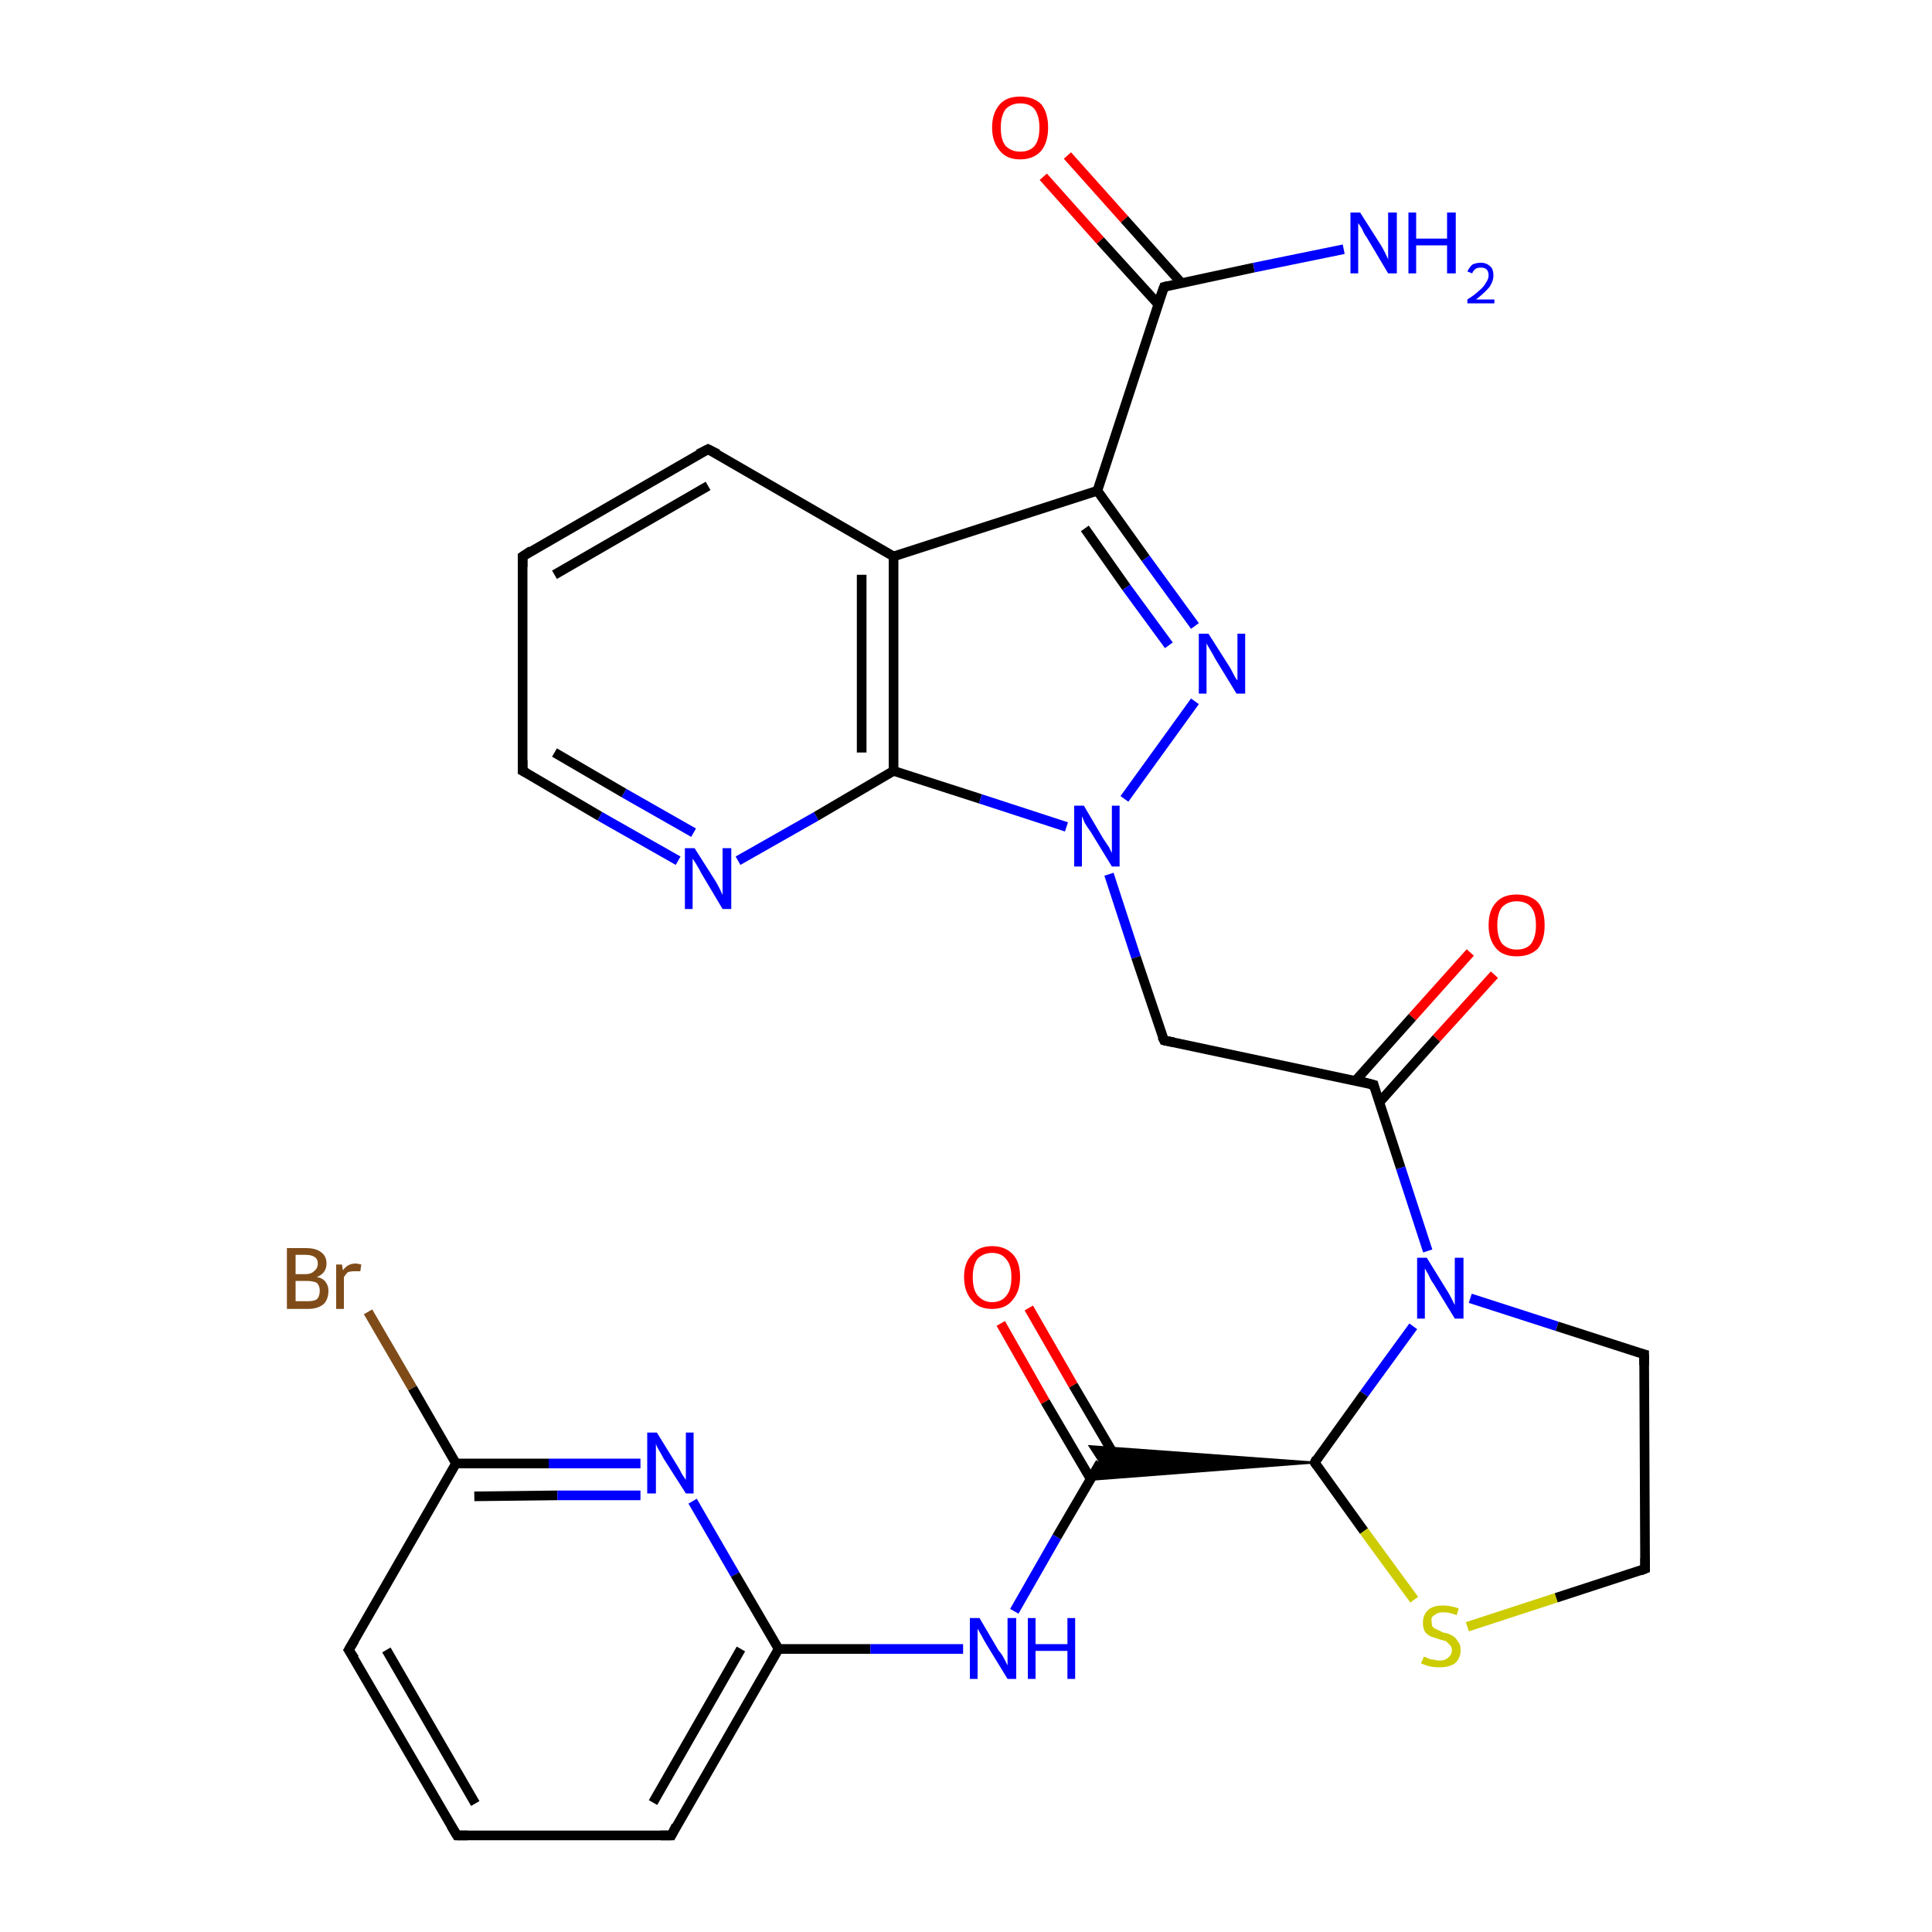 <?xml version='1.0' encoding='iso-8859-1'?>
<svg version='1.1' baseProfile='full'
              xmlns='http://www.w3.org/2000/svg'
                      xmlns:rdkit='http://www.rdkit.org/xml'
                      xmlns:xlink='http://www.w3.org/1999/xlink'
                  xml:space='preserve'
width='200px' height='200px' viewBox='0 0 200 200'>
<!-- END OF HEADER -->
<rect style='opacity:1.0;fill:#FFFFFF;stroke:none' width='200.0' height='200.0' x='0.0' y='0.0'> </rect>
<path class='bond-0 atom-28 atom-27' d='M 110.5,16.1 L 116.4,22.7' style='fill:none;fill-rule:evenodd;stroke:#FF0000;stroke-width:1.0px;stroke-linecap:butt;stroke-linejoin:miter;stroke-opacity:1' />
<path class='bond-0 atom-28 atom-27' d='M 116.4,22.7 L 122.3,29.3' style='fill:none;fill-rule:evenodd;stroke:#000000;stroke-width:1.0px;stroke-linecap:butt;stroke-linejoin:miter;stroke-opacity:1' />
<path class='bond-0 atom-28 atom-27' d='M 108.0,18.3 L 113.9,24.9' style='fill:none;fill-rule:evenodd;stroke:#FF0000;stroke-width:1.0px;stroke-linecap:butt;stroke-linejoin:miter;stroke-opacity:1' />
<path class='bond-0 atom-28 atom-27' d='M 113.9,24.9 L 119.9,31.5' style='fill:none;fill-rule:evenodd;stroke:#000000;stroke-width:1.0px;stroke-linecap:butt;stroke-linejoin:miter;stroke-opacity:1' />
<path class='bond-1 atom-22 atom-23' d='M 54.1,57.6 L 73.3,46.5' style='fill:none;fill-rule:evenodd;stroke:#000000;stroke-width:1.0px;stroke-linecap:butt;stroke-linejoin:miter;stroke-opacity:1' />
<path class='bond-1 atom-22 atom-23' d='M 57.4,59.5 L 73.3,50.3' style='fill:none;fill-rule:evenodd;stroke:#000000;stroke-width:1.0px;stroke-linecap:butt;stroke-linejoin:miter;stroke-opacity:1' />
<path class='bond-2 atom-22 atom-21' d='M 54.1,57.6 L 54.1,79.8' style='fill:none;fill-rule:evenodd;stroke:#000000;stroke-width:1.0px;stroke-linecap:butt;stroke-linejoin:miter;stroke-opacity:1' />
<path class='bond-3 atom-23 atom-24' d='M 73.3,46.5 L 92.5,57.6' style='fill:none;fill-rule:evenodd;stroke:#000000;stroke-width:1.0px;stroke-linecap:butt;stroke-linejoin:miter;stroke-opacity:1' />
<path class='bond-4 atom-9 atom-8' d='M 38.1,135.8 L 42.7,143.7' style='fill:none;fill-rule:evenodd;stroke:#7F4C19;stroke-width:1.0px;stroke-linecap:butt;stroke-linejoin:miter;stroke-opacity:1' />
<path class='bond-4 atom-9 atom-8' d='M 42.7,143.7 L 47.2,151.5' style='fill:none;fill-rule:evenodd;stroke:#000000;stroke-width:1.0px;stroke-linecap:butt;stroke-linejoin:miter;stroke-opacity:1' />
<path class='bond-5 atom-27 atom-25' d='M 120.5,29.7 L 113.6,50.8' style='fill:none;fill-rule:evenodd;stroke:#000000;stroke-width:1.0px;stroke-linecap:butt;stroke-linejoin:miter;stroke-opacity:1' />
<path class='bond-6 atom-27 atom-29' d='M 120.5,29.7 L 129.8,27.7' style='fill:none;fill-rule:evenodd;stroke:#000000;stroke-width:1.0px;stroke-linecap:butt;stroke-linejoin:miter;stroke-opacity:1' />
<path class='bond-6 atom-27 atom-29' d='M 129.8,27.7 L 139.1,25.8' style='fill:none;fill-rule:evenodd;stroke:#0000FF;stroke-width:1.0px;stroke-linecap:butt;stroke-linejoin:miter;stroke-opacity:1' />
<path class='bond-7 atom-7 atom-8' d='M 36.1,170.8 L 47.2,151.5' style='fill:none;fill-rule:evenodd;stroke:#000000;stroke-width:1.0px;stroke-linecap:butt;stroke-linejoin:miter;stroke-opacity:1' />
<path class='bond-8 atom-7 atom-6' d='M 36.1,170.8 L 47.3,190.0' style='fill:none;fill-rule:evenodd;stroke:#000000;stroke-width:1.0px;stroke-linecap:butt;stroke-linejoin:miter;stroke-opacity:1' />
<path class='bond-8 atom-7 atom-6' d='M 40.0,170.8 L 49.2,186.7' style='fill:none;fill-rule:evenodd;stroke:#000000;stroke-width:1.0px;stroke-linecap:butt;stroke-linejoin:miter;stroke-opacity:1' />
<path class='bond-9 atom-21 atom-20' d='M 54.1,79.8 L 62.1,84.5' style='fill:none;fill-rule:evenodd;stroke:#000000;stroke-width:1.0px;stroke-linecap:butt;stroke-linejoin:miter;stroke-opacity:1' />
<path class='bond-9 atom-21 atom-20' d='M 62.1,84.5 L 70.2,89.1' style='fill:none;fill-rule:evenodd;stroke:#0000FF;stroke-width:1.0px;stroke-linecap:butt;stroke-linejoin:miter;stroke-opacity:1' />
<path class='bond-9 atom-21 atom-20' d='M 57.4,77.9 L 64.6,82.1' style='fill:none;fill-rule:evenodd;stroke:#000000;stroke-width:1.0px;stroke-linecap:butt;stroke-linejoin:miter;stroke-opacity:1' />
<path class='bond-9 atom-21 atom-20' d='M 64.6,82.1 L 71.8,86.2' style='fill:none;fill-rule:evenodd;stroke:#0000FF;stroke-width:1.0px;stroke-linecap:butt;stroke-linejoin:miter;stroke-opacity:1' />
<path class='bond-10 atom-24 atom-25' d='M 92.5,57.6 L 113.6,50.8' style='fill:none;fill-rule:evenodd;stroke:#000000;stroke-width:1.0px;stroke-linecap:butt;stroke-linejoin:miter;stroke-opacity:1' />
<path class='bond-11 atom-24 atom-19' d='M 92.5,57.6 L 92.5,79.8' style='fill:none;fill-rule:evenodd;stroke:#000000;stroke-width:1.0px;stroke-linecap:butt;stroke-linejoin:miter;stroke-opacity:1' />
<path class='bond-11 atom-24 atom-19' d='M 89.2,59.5 L 89.2,77.9' style='fill:none;fill-rule:evenodd;stroke:#000000;stroke-width:1.0px;stroke-linecap:butt;stroke-linejoin:miter;stroke-opacity:1' />
<path class='bond-12 atom-8 atom-4' d='M 47.2,151.5 L 56.8,151.5' style='fill:none;fill-rule:evenodd;stroke:#000000;stroke-width:1.0px;stroke-linecap:butt;stroke-linejoin:miter;stroke-opacity:1' />
<path class='bond-12 atom-8 atom-4' d='M 56.8,151.5 L 66.3,151.5' style='fill:none;fill-rule:evenodd;stroke:#0000FF;stroke-width:1.0px;stroke-linecap:butt;stroke-linejoin:miter;stroke-opacity:1' />
<path class='bond-12 atom-8 atom-4' d='M 49.1,154.9 L 57.7,154.8' style='fill:none;fill-rule:evenodd;stroke:#000000;stroke-width:1.0px;stroke-linecap:butt;stroke-linejoin:miter;stroke-opacity:1' />
<path class='bond-12 atom-8 atom-4' d='M 57.7,154.8 L 66.3,154.8' style='fill:none;fill-rule:evenodd;stroke:#0000FF;stroke-width:1.0px;stroke-linecap:butt;stroke-linejoin:miter;stroke-opacity:1' />
<path class='bond-13 atom-25 atom-26' d='M 113.6,50.8 L 118.6,57.8' style='fill:none;fill-rule:evenodd;stroke:#000000;stroke-width:1.0px;stroke-linecap:butt;stroke-linejoin:miter;stroke-opacity:1' />
<path class='bond-13 atom-25 atom-26' d='M 118.6,57.8 L 123.7,64.8' style='fill:none;fill-rule:evenodd;stroke:#0000FF;stroke-width:1.0px;stroke-linecap:butt;stroke-linejoin:miter;stroke-opacity:1' />
<path class='bond-13 atom-25 atom-26' d='M 112.3,54.7 L 116.6,60.8' style='fill:none;fill-rule:evenodd;stroke:#000000;stroke-width:1.0px;stroke-linecap:butt;stroke-linejoin:miter;stroke-opacity:1' />
<path class='bond-13 atom-25 atom-26' d='M 116.6,60.8 L 121.0,66.8' style='fill:none;fill-rule:evenodd;stroke:#0000FF;stroke-width:1.0px;stroke-linecap:butt;stroke-linejoin:miter;stroke-opacity:1' />
<path class='bond-14 atom-6 atom-5' d='M 47.3,190.0 L 69.5,190.0' style='fill:none;fill-rule:evenodd;stroke:#000000;stroke-width:1.0px;stroke-linecap:butt;stroke-linejoin:miter;stroke-opacity:1' />
<path class='bond-15 atom-20 atom-19' d='M 76.4,89.1 L 84.5,84.5' style='fill:none;fill-rule:evenodd;stroke:#0000FF;stroke-width:1.0px;stroke-linecap:butt;stroke-linejoin:miter;stroke-opacity:1' />
<path class='bond-15 atom-20 atom-19' d='M 84.5,84.5 L 92.5,79.8' style='fill:none;fill-rule:evenodd;stroke:#000000;stroke-width:1.0px;stroke-linecap:butt;stroke-linejoin:miter;stroke-opacity:1' />
<path class='bond-16 atom-19 atom-18' d='M 92.5,79.8 L 101.5,82.7' style='fill:none;fill-rule:evenodd;stroke:#000000;stroke-width:1.0px;stroke-linecap:butt;stroke-linejoin:miter;stroke-opacity:1' />
<path class='bond-16 atom-19 atom-18' d='M 101.5,82.7 L 110.4,85.6' style='fill:none;fill-rule:evenodd;stroke:#0000FF;stroke-width:1.0px;stroke-linecap:butt;stroke-linejoin:miter;stroke-opacity:1' />
<path class='bond-17 atom-4 atom-3' d='M 71.7,155.4 L 76.1,163.0' style='fill:none;fill-rule:evenodd;stroke:#0000FF;stroke-width:1.0px;stroke-linecap:butt;stroke-linejoin:miter;stroke-opacity:1' />
<path class='bond-17 atom-4 atom-3' d='M 76.1,163.0 L 80.6,170.7' style='fill:none;fill-rule:evenodd;stroke:#000000;stroke-width:1.0px;stroke-linecap:butt;stroke-linejoin:miter;stroke-opacity:1' />
<path class='bond-18 atom-5 atom-3' d='M 69.5,190.0 L 80.6,170.7' style='fill:none;fill-rule:evenodd;stroke:#000000;stroke-width:1.0px;stroke-linecap:butt;stroke-linejoin:miter;stroke-opacity:1' />
<path class='bond-18 atom-5 atom-3' d='M 67.6,186.6 L 76.7,170.7' style='fill:none;fill-rule:evenodd;stroke:#000000;stroke-width:1.0px;stroke-linecap:butt;stroke-linejoin:miter;stroke-opacity:1' />
<path class='bond-19 atom-26 atom-18' d='M 123.7,72.6 L 116.4,82.7' style='fill:none;fill-rule:evenodd;stroke:#0000FF;stroke-width:1.0px;stroke-linecap:butt;stroke-linejoin:miter;stroke-opacity:1' />
<path class='bond-20 atom-3 atom-2' d='M 80.6,170.7 L 90.1,170.7' style='fill:none;fill-rule:evenodd;stroke:#000000;stroke-width:1.0px;stroke-linecap:butt;stroke-linejoin:miter;stroke-opacity:1' />
<path class='bond-20 atom-3 atom-2' d='M 90.1,170.7 L 99.7,170.7' style='fill:none;fill-rule:evenodd;stroke:#0000FF;stroke-width:1.0px;stroke-linecap:butt;stroke-linejoin:miter;stroke-opacity:1' />
<path class='bond-21 atom-18 atom-17' d='M 114.8,90.5 L 117.6,99.1' style='fill:none;fill-rule:evenodd;stroke:#0000FF;stroke-width:1.0px;stroke-linecap:butt;stroke-linejoin:miter;stroke-opacity:1' />
<path class='bond-21 atom-18 atom-17' d='M 117.6,99.1 L 120.5,107.7' style='fill:none;fill-rule:evenodd;stroke:#000000;stroke-width:1.0px;stroke-linecap:butt;stroke-linejoin:miter;stroke-opacity:1' />
<path class='bond-22 atom-16 atom-15' d='M 154.7,100.9 L 148.7,107.5' style='fill:none;fill-rule:evenodd;stroke:#FF0000;stroke-width:1.0px;stroke-linecap:butt;stroke-linejoin:miter;stroke-opacity:1' />
<path class='bond-22 atom-16 atom-15' d='M 148.7,107.5 L 142.8,114.1' style='fill:none;fill-rule:evenodd;stroke:#000000;stroke-width:1.0px;stroke-linecap:butt;stroke-linejoin:miter;stroke-opacity:1' />
<path class='bond-22 atom-16 atom-15' d='M 152.2,98.6 L 146.2,105.3' style='fill:none;fill-rule:evenodd;stroke:#FF0000;stroke-width:1.0px;stroke-linecap:butt;stroke-linejoin:miter;stroke-opacity:1' />
<path class='bond-22 atom-16 atom-15' d='M 146.2,105.3 L 140.3,111.9' style='fill:none;fill-rule:evenodd;stroke:#000000;stroke-width:1.0px;stroke-linecap:butt;stroke-linejoin:miter;stroke-opacity:1' />
<path class='bond-23 atom-2 atom-1' d='M 105.0,166.8 L 109.4,159.1' style='fill:none;fill-rule:evenodd;stroke:#0000FF;stroke-width:1.0px;stroke-linecap:butt;stroke-linejoin:miter;stroke-opacity:1' />
<path class='bond-23 atom-2 atom-1' d='M 109.4,159.1 L 113.9,151.4' style='fill:none;fill-rule:evenodd;stroke:#000000;stroke-width:1.0px;stroke-linecap:butt;stroke-linejoin:miter;stroke-opacity:1' />
<path class='bond-24 atom-0 atom-1' d='M 106.5,135.4 L 111.1,143.4' style='fill:none;fill-rule:evenodd;stroke:#FF0000;stroke-width:1.0px;stroke-linecap:butt;stroke-linejoin:miter;stroke-opacity:1' />
<path class='bond-24 atom-0 atom-1' d='M 111.1,143.4 L 115.8,151.4' style='fill:none;fill-rule:evenodd;stroke:#000000;stroke-width:1.0px;stroke-linecap:butt;stroke-linejoin:miter;stroke-opacity:1' />
<path class='bond-24 atom-0 atom-1' d='M 103.6,137.0 L 108.2,145.1' style='fill:none;fill-rule:evenodd;stroke:#FF0000;stroke-width:1.0px;stroke-linecap:butt;stroke-linejoin:miter;stroke-opacity:1' />
<path class='bond-24 atom-0 atom-1' d='M 108.2,145.1 L 112.9,153.1' style='fill:none;fill-rule:evenodd;stroke:#000000;stroke-width:1.0px;stroke-linecap:butt;stroke-linejoin:miter;stroke-opacity:1' />
<path class='bond-25 atom-15 atom-17' d='M 142.2,112.3 L 120.5,107.7' style='fill:none;fill-rule:evenodd;stroke:#000000;stroke-width:1.0px;stroke-linecap:butt;stroke-linejoin:miter;stroke-opacity:1' />
<path class='bond-26 atom-15 atom-11' d='M 142.2,112.3 L 145.0,120.9' style='fill:none;fill-rule:evenodd;stroke:#000000;stroke-width:1.0px;stroke-linecap:butt;stroke-linejoin:miter;stroke-opacity:1' />
<path class='bond-26 atom-15 atom-11' d='M 145.0,120.9 L 147.8,129.5' style='fill:none;fill-rule:evenodd;stroke:#0000FF;stroke-width:1.0px;stroke-linecap:butt;stroke-linejoin:miter;stroke-opacity:1' />
<path class='bond-27 atom-10 atom-1' d='M 136.1,151.4 L 112.8,153.2 L 113.9,151.4 Z' style='fill:#000000;fill-rule:evenodd;fill-opacity:1;stroke:#000000;stroke-width:0.2px;stroke-linecap:butt;stroke-linejoin:miter;stroke-opacity:1;' />
<path class='bond-27 atom-10 atom-1' d='M 136.1,151.4 L 113.9,151.4 L 112.8,149.7 Z' style='fill:#000000;fill-rule:evenodd;fill-opacity:1;stroke:#000000;stroke-width:0.2px;stroke-linecap:butt;stroke-linejoin:miter;stroke-opacity:1;' />
<path class='bond-28 atom-11 atom-10' d='M 146.3,137.3 L 141.2,144.3' style='fill:none;fill-rule:evenodd;stroke:#0000FF;stroke-width:1.0px;stroke-linecap:butt;stroke-linejoin:miter;stroke-opacity:1' />
<path class='bond-28 atom-11 atom-10' d='M 141.2,144.3 L 136.1,151.4' style='fill:none;fill-rule:evenodd;stroke:#000000;stroke-width:1.0px;stroke-linecap:butt;stroke-linejoin:miter;stroke-opacity:1' />
<path class='bond-29 atom-11 atom-12' d='M 152.2,134.4 L 161.2,137.3' style='fill:none;fill-rule:evenodd;stroke:#0000FF;stroke-width:1.0px;stroke-linecap:butt;stroke-linejoin:miter;stroke-opacity:1' />
<path class='bond-29 atom-11 atom-12' d='M 161.2,137.3 L 170.2,140.2' style='fill:none;fill-rule:evenodd;stroke:#000000;stroke-width:1.0px;stroke-linecap:butt;stroke-linejoin:miter;stroke-opacity:1' />
<path class='bond-30 atom-10 atom-14' d='M 136.1,151.4 L 141.2,158.5' style='fill:none;fill-rule:evenodd;stroke:#000000;stroke-width:1.0px;stroke-linecap:butt;stroke-linejoin:miter;stroke-opacity:1' />
<path class='bond-30 atom-10 atom-14' d='M 141.2,158.5 L 146.4,165.6' style='fill:none;fill-rule:evenodd;stroke:#CCCC00;stroke-width:1.0px;stroke-linecap:butt;stroke-linejoin:miter;stroke-opacity:1' />
<path class='bond-31 atom-12 atom-13' d='M 170.2,140.2 L 170.3,162.4' style='fill:none;fill-rule:evenodd;stroke:#000000;stroke-width:1.0px;stroke-linecap:butt;stroke-linejoin:miter;stroke-opacity:1' />
<path class='bond-32 atom-14 atom-13' d='M 151.9,168.4 L 161.1,165.4' style='fill:none;fill-rule:evenodd;stroke:#CCCC00;stroke-width:1.0px;stroke-linecap:butt;stroke-linejoin:miter;stroke-opacity:1' />
<path class='bond-32 atom-14 atom-13' d='M 161.1,165.4 L 170.3,162.4' style='fill:none;fill-rule:evenodd;stroke:#000000;stroke-width:1.0px;stroke-linecap:butt;stroke-linejoin:miter;stroke-opacity:1' />
<path d='M 68.4,190.0 L 69.5,190.0 L 70.0,189.0' style='fill:none;stroke:#000000;stroke-width:1.0px;stroke-linecap:butt;stroke-linejoin:miter;stroke-opacity:1;' />
<path d='M 46.7,189.0 L 47.3,190.0 L 48.4,190.0' style='fill:none;stroke:#000000;stroke-width:1.0px;stroke-linecap:butt;stroke-linejoin:miter;stroke-opacity:1;' />
<path d='M 36.7,169.8 L 36.1,170.8 L 36.7,171.7' style='fill:none;stroke:#000000;stroke-width:1.0px;stroke-linecap:butt;stroke-linejoin:miter;stroke-opacity:1;' />
<path d='M 136.3,151.0 L 136.1,151.4 L 136.3,151.7' style='fill:none;stroke:#000000;stroke-width:1.0px;stroke-linecap:butt;stroke-linejoin:miter;stroke-opacity:1;' />
<path d='M 169.8,140.1 L 170.2,140.2 L 170.2,141.3' style='fill:none;stroke:#000000;stroke-width:1.0px;stroke-linecap:butt;stroke-linejoin:miter;stroke-opacity:1;' />
<path d='M 170.3,161.3 L 170.3,162.4 L 169.8,162.6' style='fill:none;stroke:#000000;stroke-width:1.0px;stroke-linecap:butt;stroke-linejoin:miter;stroke-opacity:1;' />
<path d='M 141.1,112.0 L 142.2,112.3 L 142.3,112.7' style='fill:none;stroke:#000000;stroke-width:1.0px;stroke-linecap:butt;stroke-linejoin:miter;stroke-opacity:1;' />
<path d='M 120.3,107.3 L 120.5,107.7 L 121.5,107.9' style='fill:none;stroke:#000000;stroke-width:1.0px;stroke-linecap:butt;stroke-linejoin:miter;stroke-opacity:1;' />
<path d='M 54.1,78.7 L 54.1,79.8 L 54.5,80.0' style='fill:none;stroke:#000000;stroke-width:1.0px;stroke-linecap:butt;stroke-linejoin:miter;stroke-opacity:1;' />
<path d='M 55.0,57.0 L 54.1,57.6 L 54.1,58.7' style='fill:none;stroke:#000000;stroke-width:1.0px;stroke-linecap:butt;stroke-linejoin:miter;stroke-opacity:1;' />
<path d='M 72.3,47.0 L 73.3,46.5 L 74.3,47.0' style='fill:none;stroke:#000000;stroke-width:1.0px;stroke-linecap:butt;stroke-linejoin:miter;stroke-opacity:1;' />
<path d='M 120.1,30.8 L 120.5,29.7 L 120.9,29.6' style='fill:none;stroke:#000000;stroke-width:1.0px;stroke-linecap:butt;stroke-linejoin:miter;stroke-opacity:1;' />
<path class='atom-0' d='M 99.8 132.2
Q 99.8 130.7, 100.6 129.9
Q 101.3 129.0, 102.7 129.0
Q 104.1 129.0, 104.9 129.9
Q 105.6 130.7, 105.6 132.2
Q 105.6 133.7, 104.8 134.6
Q 104.1 135.5, 102.7 135.5
Q 101.3 135.5, 100.6 134.6
Q 99.8 133.7, 99.8 132.2
M 102.7 134.8
Q 103.7 134.8, 104.2 134.1
Q 104.7 133.5, 104.7 132.2
Q 104.7 131.0, 104.2 130.4
Q 103.7 129.7, 102.7 129.7
Q 101.8 129.7, 101.2 130.3
Q 100.7 131.0, 100.7 132.2
Q 100.7 133.5, 101.2 134.1
Q 101.8 134.8, 102.7 134.8
' fill='#FF0000'/>
<path class='atom-2' d='M 101.4 167.5
L 103.4 170.9
Q 103.7 171.2, 104.0 171.8
Q 104.3 172.4, 104.3 172.4
L 104.3 167.5
L 105.2 167.5
L 105.2 173.8
L 104.3 173.8
L 102.1 170.2
Q 101.8 169.7, 101.6 169.3
Q 101.3 168.8, 101.2 168.6
L 101.2 173.8
L 100.4 173.8
L 100.4 167.5
L 101.4 167.5
' fill='#0000FF'/>
<path class='atom-2' d='M 106.4 167.5
L 107.2 167.5
L 107.2 170.2
L 110.5 170.2
L 110.5 167.5
L 111.3 167.5
L 111.3 173.8
L 110.5 173.8
L 110.5 170.9
L 107.2 170.9
L 107.2 173.8
L 106.4 173.8
L 106.4 167.5
' fill='#0000FF'/>
<path class='atom-4' d='M 68.0 148.3
L 70.1 151.7
Q 70.3 152.0, 70.6 152.6
Q 71.0 153.2, 71.0 153.2
L 71.0 148.3
L 71.8 148.3
L 71.8 154.6
L 71.0 154.6
L 68.7 151.0
Q 68.5 150.6, 68.2 150.1
Q 67.9 149.6, 67.9 149.4
L 67.9 154.6
L 67.0 154.6
L 67.0 148.3
L 68.0 148.3
' fill='#0000FF'/>
<path class='atom-9' d='M 32.8 132.2
Q 33.4 132.3, 33.7 132.7
Q 34.0 133.1, 34.0 133.6
Q 34.0 134.5, 33.5 135.0
Q 32.9 135.5, 31.9 135.5
L 29.7 135.5
L 29.7 129.2
L 31.6 129.2
Q 32.7 129.2, 33.2 129.6
Q 33.8 130.0, 33.8 130.8
Q 33.8 131.8, 32.8 132.2
M 30.6 129.9
L 30.6 131.9
L 31.6 131.9
Q 32.2 131.9, 32.5 131.6
Q 32.9 131.3, 32.9 130.8
Q 32.9 129.9, 31.6 129.9
L 30.6 129.9
M 31.9 134.7
Q 32.5 134.7, 32.8 134.5
Q 33.1 134.2, 33.1 133.6
Q 33.1 133.1, 32.8 132.8
Q 32.4 132.6, 31.7 132.6
L 30.6 132.6
L 30.6 134.7
L 31.9 134.7
' fill='#7F4C19'/>
<path class='atom-9' d='M 35.4 130.9
L 35.5 131.5
Q 36.0 130.8, 36.8 130.8
Q 37.0 130.8, 37.4 130.9
L 37.3 131.6
Q 36.9 131.6, 36.7 131.6
Q 36.3 131.6, 36.0 131.7
Q 35.8 131.9, 35.6 132.2
L 35.6 135.5
L 34.8 135.5
L 34.8 130.9
L 35.4 130.9
' fill='#7F4C19'/>
<path class='atom-11' d='M 147.7 130.2
L 149.8 133.6
Q 150.0 133.9, 150.3 134.5
Q 150.6 135.1, 150.6 135.1
L 150.6 130.2
L 151.5 130.2
L 151.5 136.5
L 150.6 136.5
L 148.4 132.9
Q 148.1 132.5, 147.9 132.0
Q 147.6 131.5, 147.5 131.3
L 147.5 136.5
L 146.7 136.5
L 146.7 130.2
L 147.7 130.2
' fill='#0000FF'/>
<path class='atom-14' d='M 147.4 171.5
Q 147.4 171.5, 147.7 171.6
Q 148.0 171.8, 148.4 171.8
Q 148.7 171.9, 149.0 171.9
Q 149.6 171.9, 149.9 171.6
Q 150.3 171.3, 150.3 170.8
Q 150.3 170.5, 150.1 170.3
Q 149.9 170.1, 149.7 169.9
Q 149.4 169.8, 149.0 169.7
Q 148.4 169.5, 148.1 169.4
Q 147.7 169.2, 147.5 168.9
Q 147.3 168.5, 147.3 168.0
Q 147.3 167.2, 147.8 166.7
Q 148.3 166.2, 149.4 166.2
Q 150.1 166.2, 151.0 166.5
L 150.8 167.2
Q 150.0 166.9, 149.4 166.9
Q 148.8 166.9, 148.5 167.2
Q 148.1 167.4, 148.2 167.8
Q 148.2 168.2, 148.3 168.4
Q 148.5 168.6, 148.8 168.7
Q 149.0 168.8, 149.4 169.0
Q 150.0 169.1, 150.3 169.3
Q 150.7 169.5, 150.9 169.9
Q 151.2 170.2, 151.2 170.8
Q 151.2 171.7, 150.6 172.2
Q 150.0 172.6, 149.0 172.6
Q 148.5 172.6, 148.0 172.5
Q 147.6 172.4, 147.1 172.2
L 147.4 171.5
' fill='#CCCC00'/>
<path class='atom-16' d='M 154.1 95.8
Q 154.1 94.2, 154.9 93.4
Q 155.6 92.6, 157.0 92.6
Q 158.4 92.6, 159.2 93.4
Q 159.9 94.2, 159.9 95.8
Q 159.9 97.3, 159.2 98.2
Q 158.4 99.0, 157.0 99.0
Q 155.6 99.0, 154.9 98.2
Q 154.1 97.3, 154.1 95.8
M 157.0 98.3
Q 158.0 98.3, 158.5 97.7
Q 159.0 97.0, 159.0 95.8
Q 159.0 94.5, 158.5 93.9
Q 158.0 93.3, 157.0 93.3
Q 156.1 93.3, 155.5 93.9
Q 155.0 94.5, 155.0 95.8
Q 155.0 97.0, 155.5 97.7
Q 156.1 98.3, 157.0 98.3
' fill='#FF0000'/>
<path class='atom-18' d='M 112.2 83.4
L 114.2 86.8
Q 114.4 87.1, 114.8 87.7
Q 115.1 88.3, 115.1 88.3
L 115.1 83.4
L 115.9 83.4
L 115.9 89.7
L 115.1 89.7
L 112.9 86.1
Q 112.6 85.7, 112.3 85.2
Q 112.1 84.7, 112.0 84.5
L 112.0 89.7
L 111.2 89.7
L 111.2 83.4
L 112.2 83.4
' fill='#0000FF'/>
<path class='atom-20' d='M 71.9 87.8
L 74.0 91.1
Q 74.2 91.4, 74.5 92.0
Q 74.8 92.6, 74.8 92.7
L 74.8 87.8
L 75.7 87.8
L 75.7 94.1
L 74.8 94.1
L 72.6 90.4
Q 72.4 90.0, 72.1 89.5
Q 71.8 89.0, 71.7 88.9
L 71.7 94.1
L 70.9 94.1
L 70.9 87.8
L 71.9 87.8
' fill='#0000FF'/>
<path class='atom-26' d='M 125.1 65.6
L 127.2 68.9
Q 127.4 69.2, 127.7 69.8
Q 128.0 70.4, 128.1 70.4
L 128.1 65.6
L 128.9 65.6
L 128.9 71.8
L 128.0 71.8
L 125.8 68.2
Q 125.6 67.8, 125.3 67.3
Q 125.0 66.8, 124.9 66.6
L 124.9 71.8
L 124.1 71.8
L 124.1 65.6
L 125.1 65.6
' fill='#0000FF'/>
<path class='atom-28' d='M 102.7 13.2
Q 102.7 11.7, 103.5 10.8
Q 104.2 10.0, 105.6 10.0
Q 107.0 10.0, 107.8 10.8
Q 108.5 11.7, 108.5 13.2
Q 108.5 14.7, 107.8 15.6
Q 107.0 16.5, 105.6 16.5
Q 104.2 16.5, 103.5 15.6
Q 102.7 14.7, 102.7 13.2
M 105.6 15.7
Q 106.6 15.7, 107.1 15.1
Q 107.6 14.5, 107.6 13.2
Q 107.6 12.0, 107.1 11.3
Q 106.6 10.7, 105.6 10.7
Q 104.7 10.7, 104.1 11.3
Q 103.6 12.0, 103.6 13.2
Q 103.6 14.5, 104.1 15.1
Q 104.7 15.7, 105.6 15.7
' fill='#FF0000'/>
<path class='atom-29' d='M 140.8 22.0
L 142.9 25.3
Q 143.1 25.6, 143.4 26.2
Q 143.7 26.8, 143.7 26.9
L 143.7 22.0
L 144.6 22.0
L 144.6 28.3
L 143.7 28.3
L 141.5 24.6
Q 141.2 24.2, 141.0 23.7
Q 140.7 23.2, 140.6 23.1
L 140.6 28.3
L 139.8 28.3
L 139.8 22.0
L 140.8 22.0
' fill='#0000FF'/>
<path class='atom-29' d='M 145.8 22.0
L 146.6 22.0
L 146.6 24.7
L 149.8 24.7
L 149.8 22.0
L 150.7 22.0
L 150.7 28.3
L 149.8 28.3
L 149.8 25.4
L 146.6 25.4
L 146.6 28.3
L 145.8 28.3
L 145.8 22.0
' fill='#0000FF'/>
<path class='atom-29' d='M 151.9 28.1
Q 152.1 27.7, 152.4 27.4
Q 152.8 27.2, 153.3 27.2
Q 153.9 27.2, 154.3 27.6
Q 154.6 27.9, 154.6 28.5
Q 154.6 29.1, 154.2 29.7
Q 153.7 30.3, 152.8 31.0
L 154.7 31.0
L 154.7 31.4
L 151.9 31.4
L 151.9 31.0
Q 152.7 30.5, 153.1 30.1
Q 153.6 29.7, 153.8 29.3
Q 154.1 28.9, 154.1 28.5
Q 154.1 28.1, 153.9 27.9
Q 153.7 27.7, 153.3 27.7
Q 153.0 27.7, 152.8 27.8
Q 152.5 28.0, 152.4 28.3
L 151.9 28.1
' fill='#0000FF'/>
</svg>
